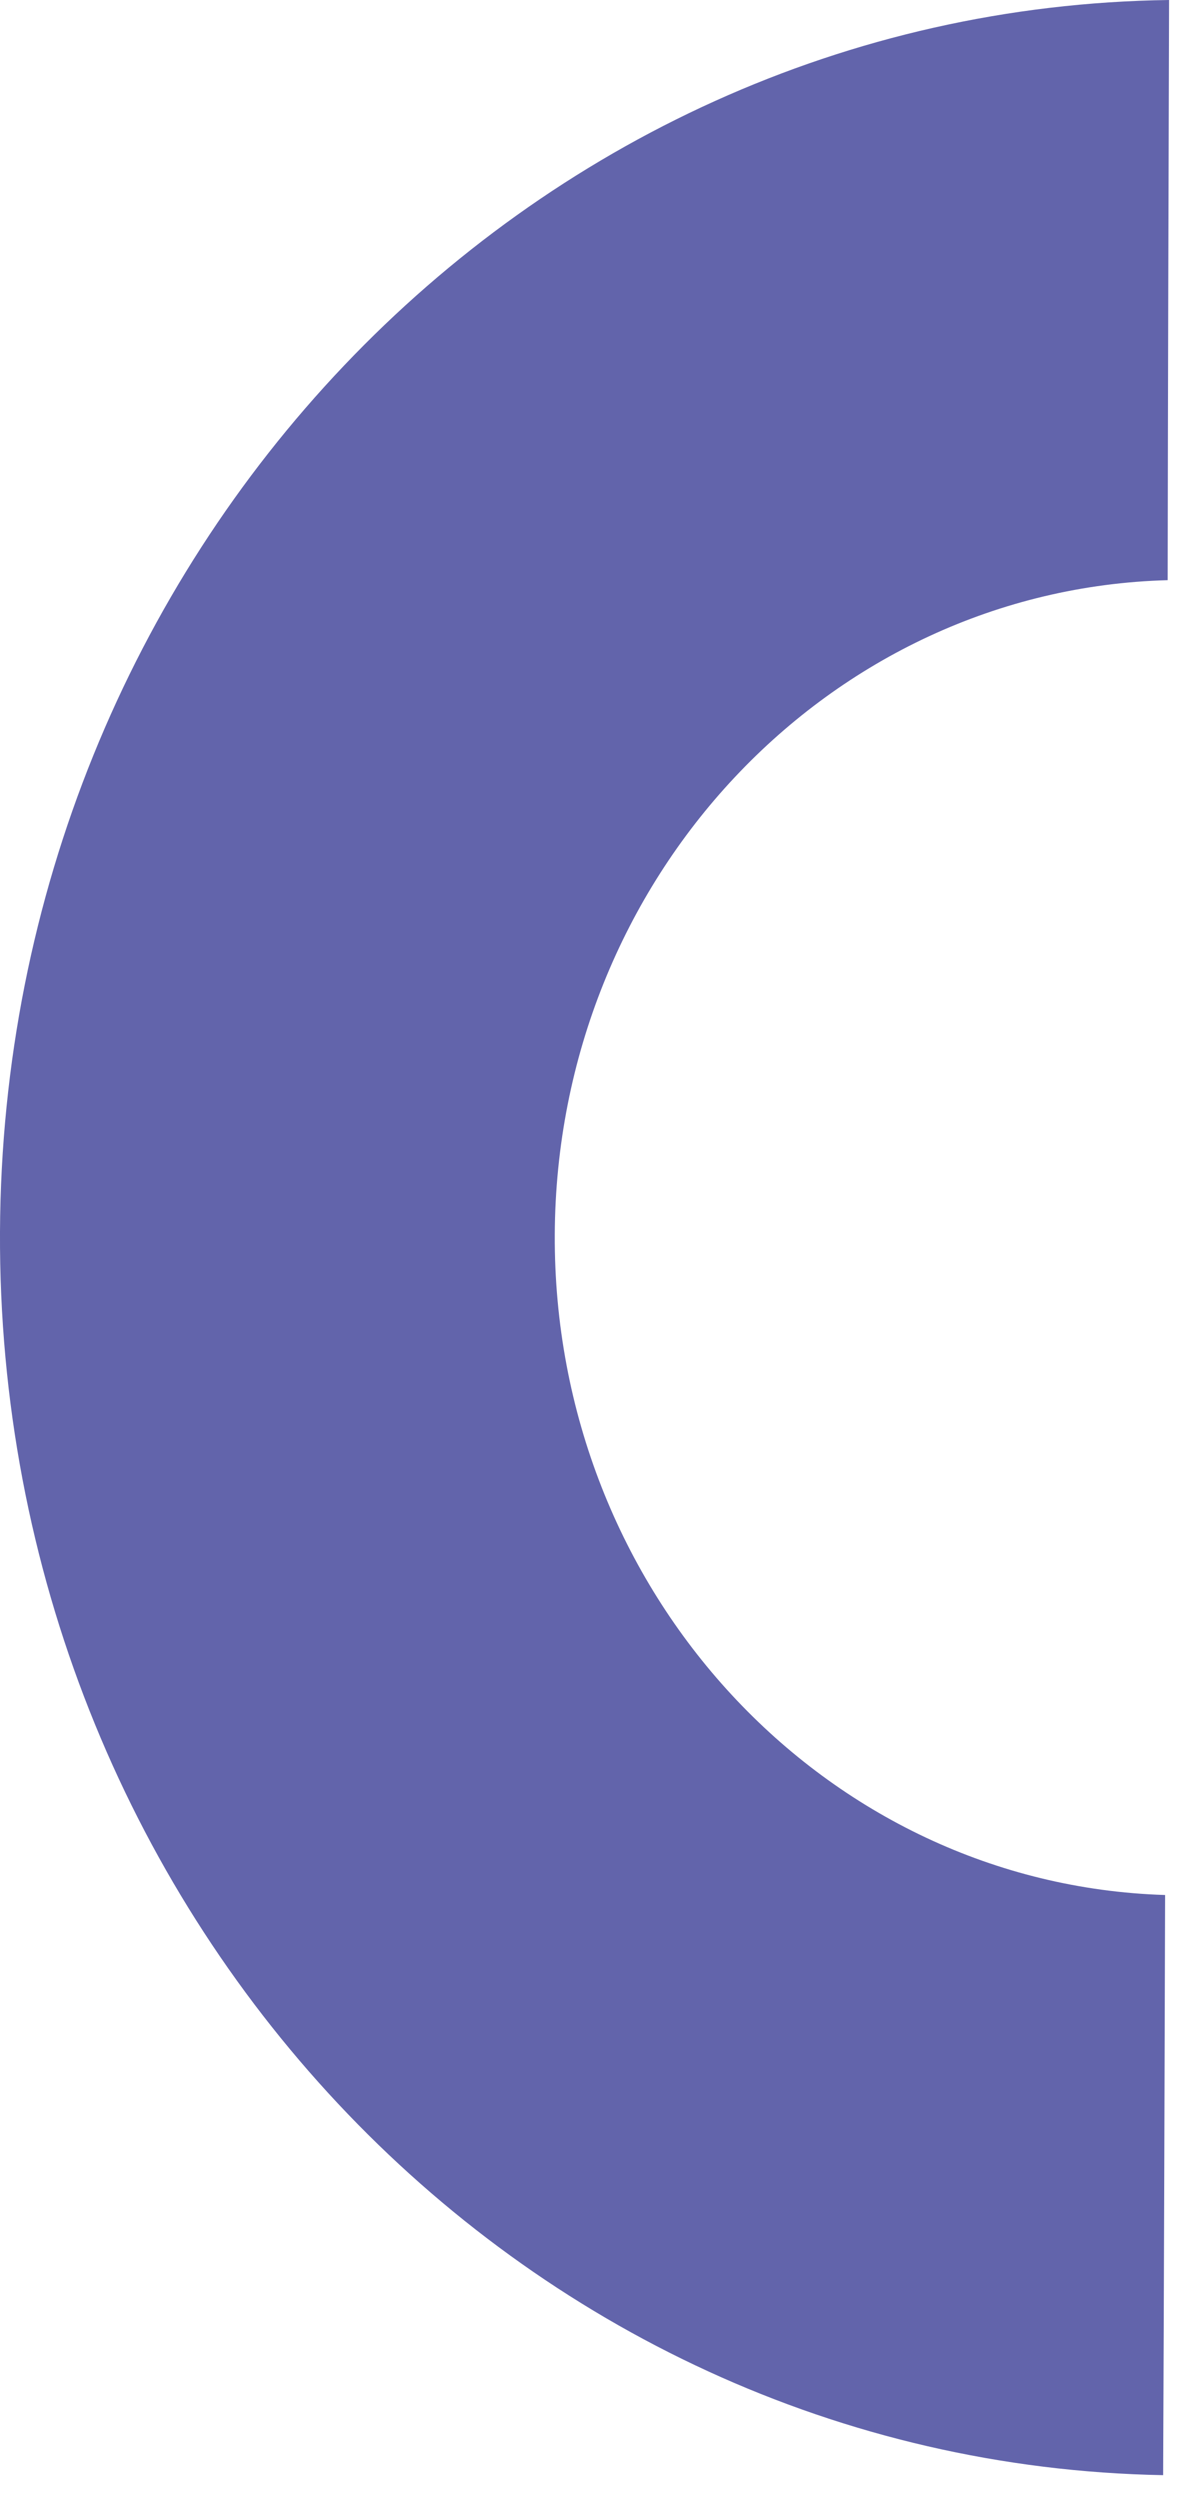 <svg width="38" height="80" viewBox="0 0 38 80" fill="none" xmlns="http://www.w3.org/2000/svg">
<path d="M37.29 60.638C26.404 60.296 17.706 50.943 17.76 39.502C17.815 28.099 26.54 18.859 37.381 18.565C37.39 12.38 37.408 6.185 37.426 -1.63596e-06C16.798 0.275 0.1 17.778 0 39.417C-0.099 61.122 16.525 78.824 37.236 79.203C37.263 73.018 37.281 66.823 37.299 60.638" fill="#6264AB"/>
</svg>
